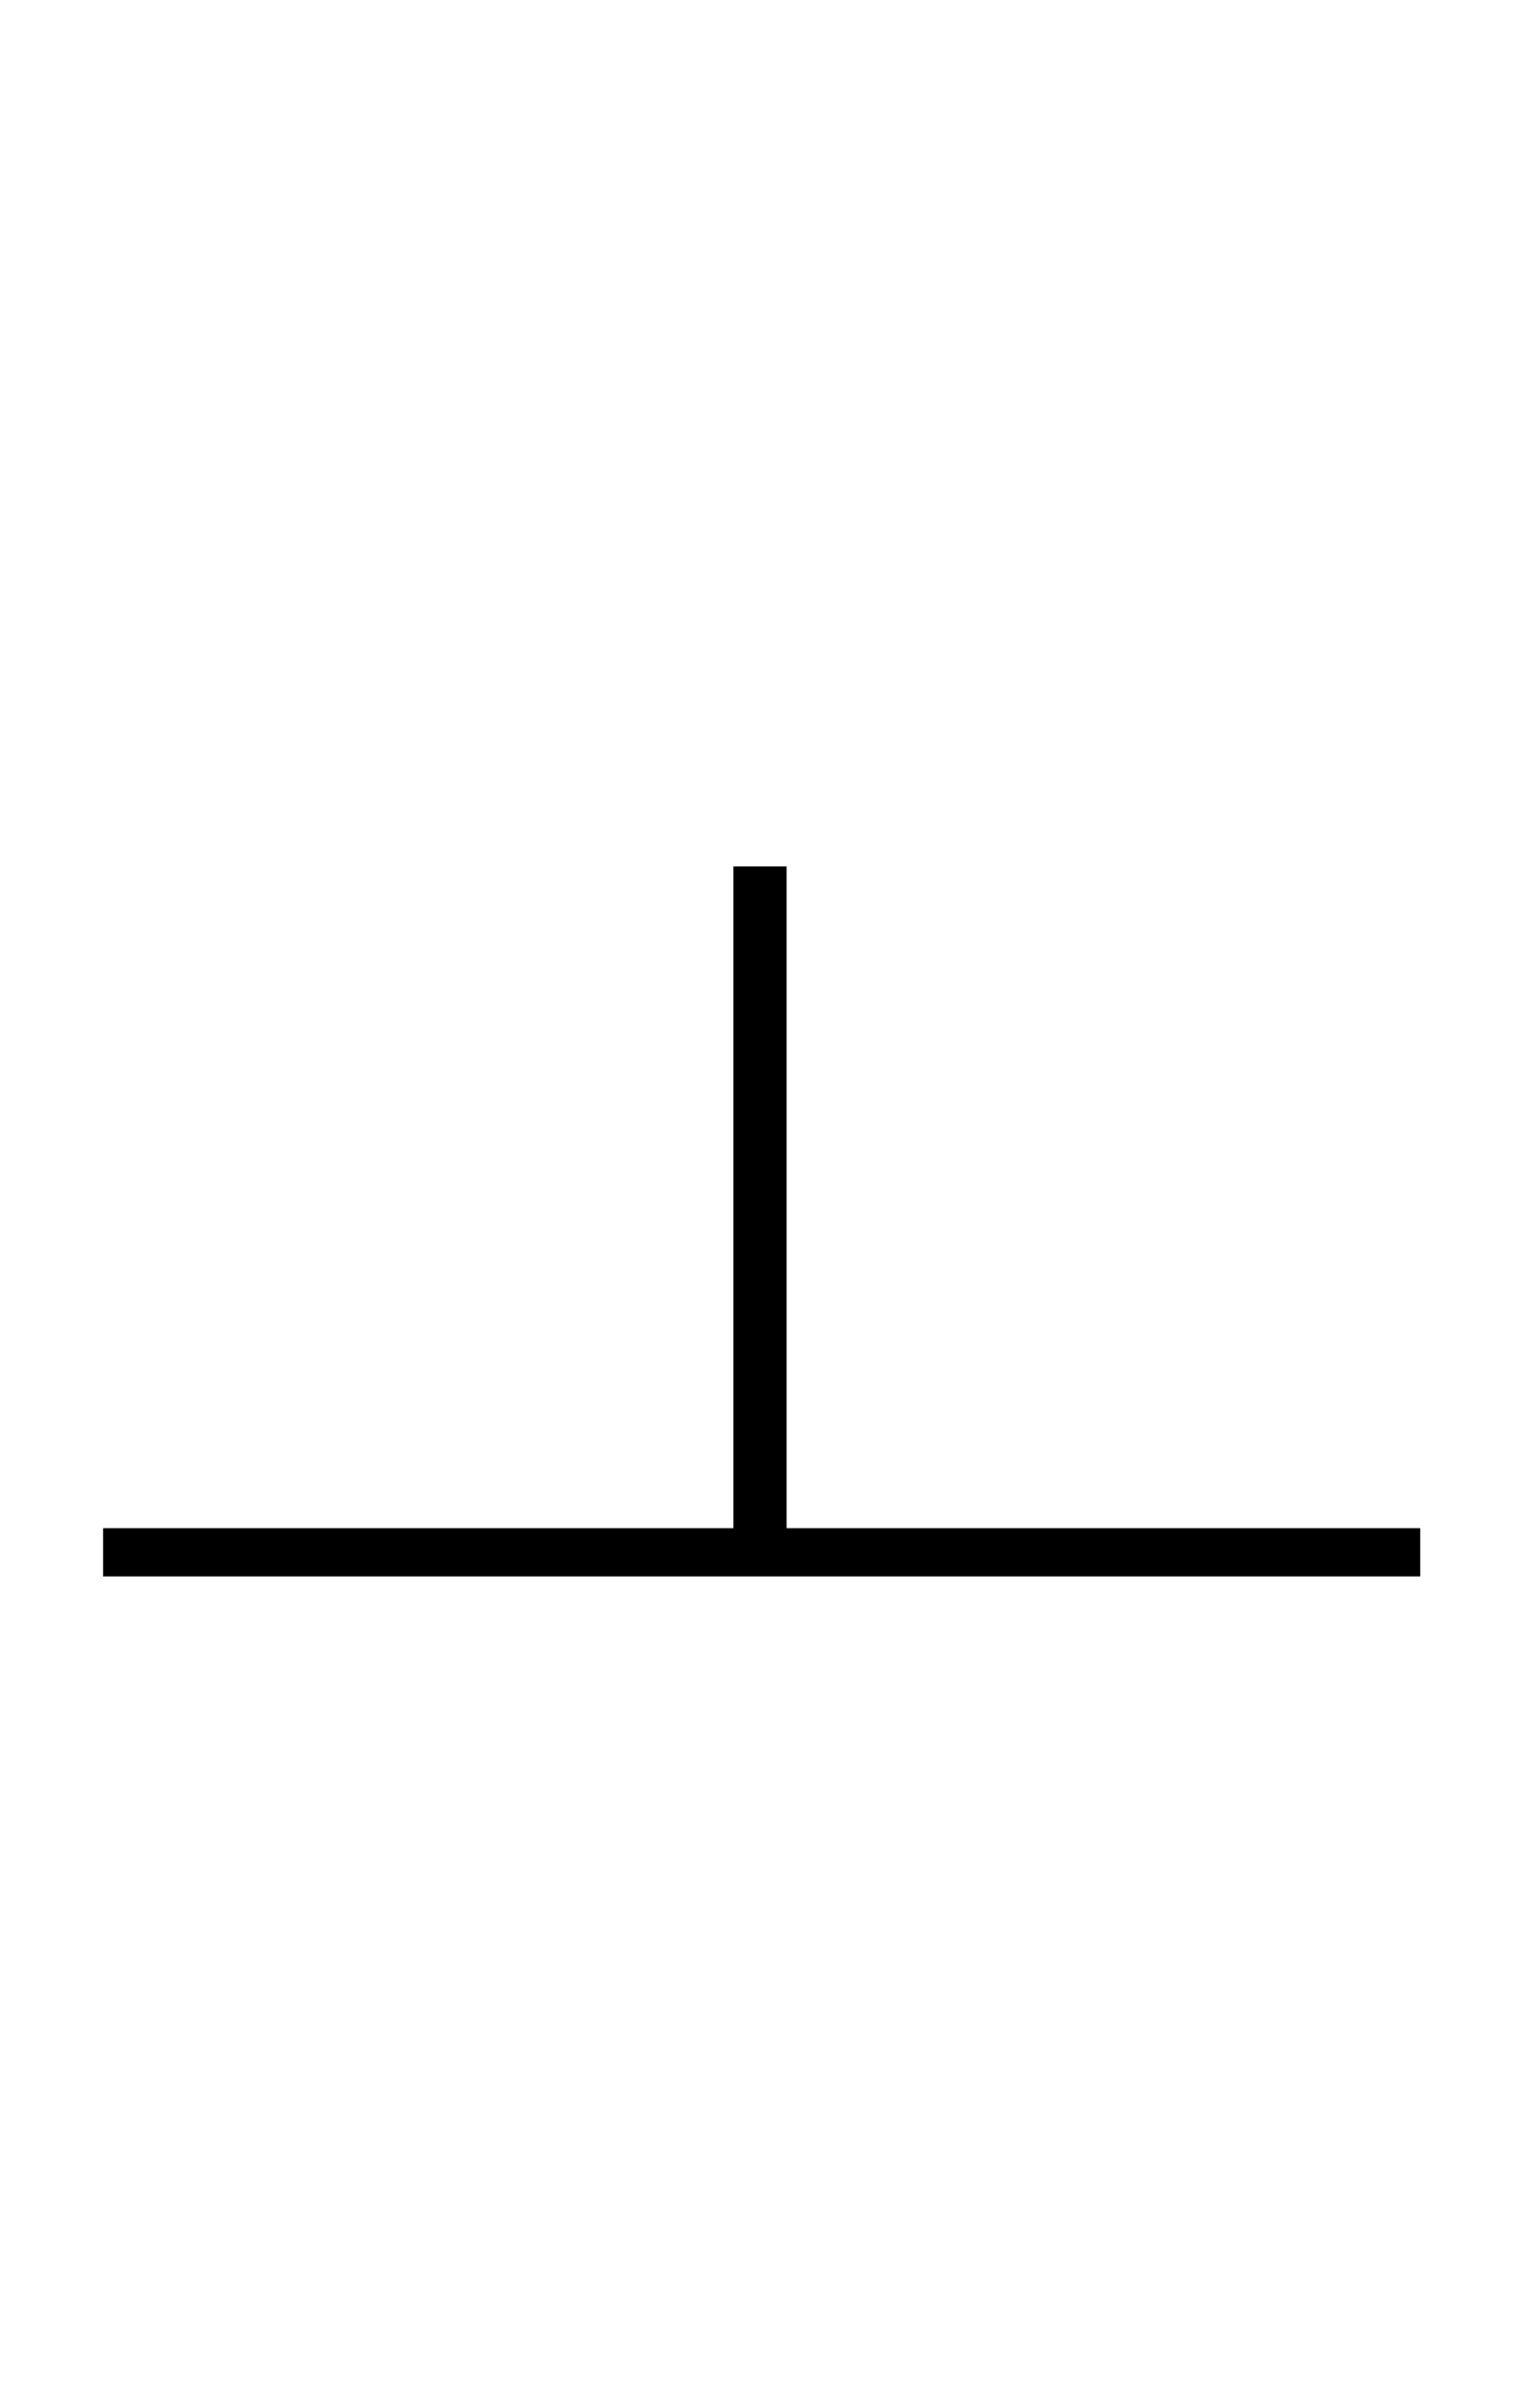 <?xml version="1.0" encoding="UTF-8" standalone="no"?>
<!DOCTYPE svg PUBLIC "-//W3C//DTD SVG 1.1//EN" "http://www.w3.org/Graphics/SVG/1.1/DTD/svg11.dtd">
 <svg xmlns="http://www.w3.org/2000/svg" xmlns:xlink="http://www.w3.org/1999/xlink" width="184" height="289.6"><path fill="black" d="M12.40 189.60L12.40 183.80L170.80 183.80L170.80 189.60L12.40 189.60ZM88.20 186.80L88.20 104.20L94.60 104.20L94.60 186.80L88.20 186.80Z"/></svg>